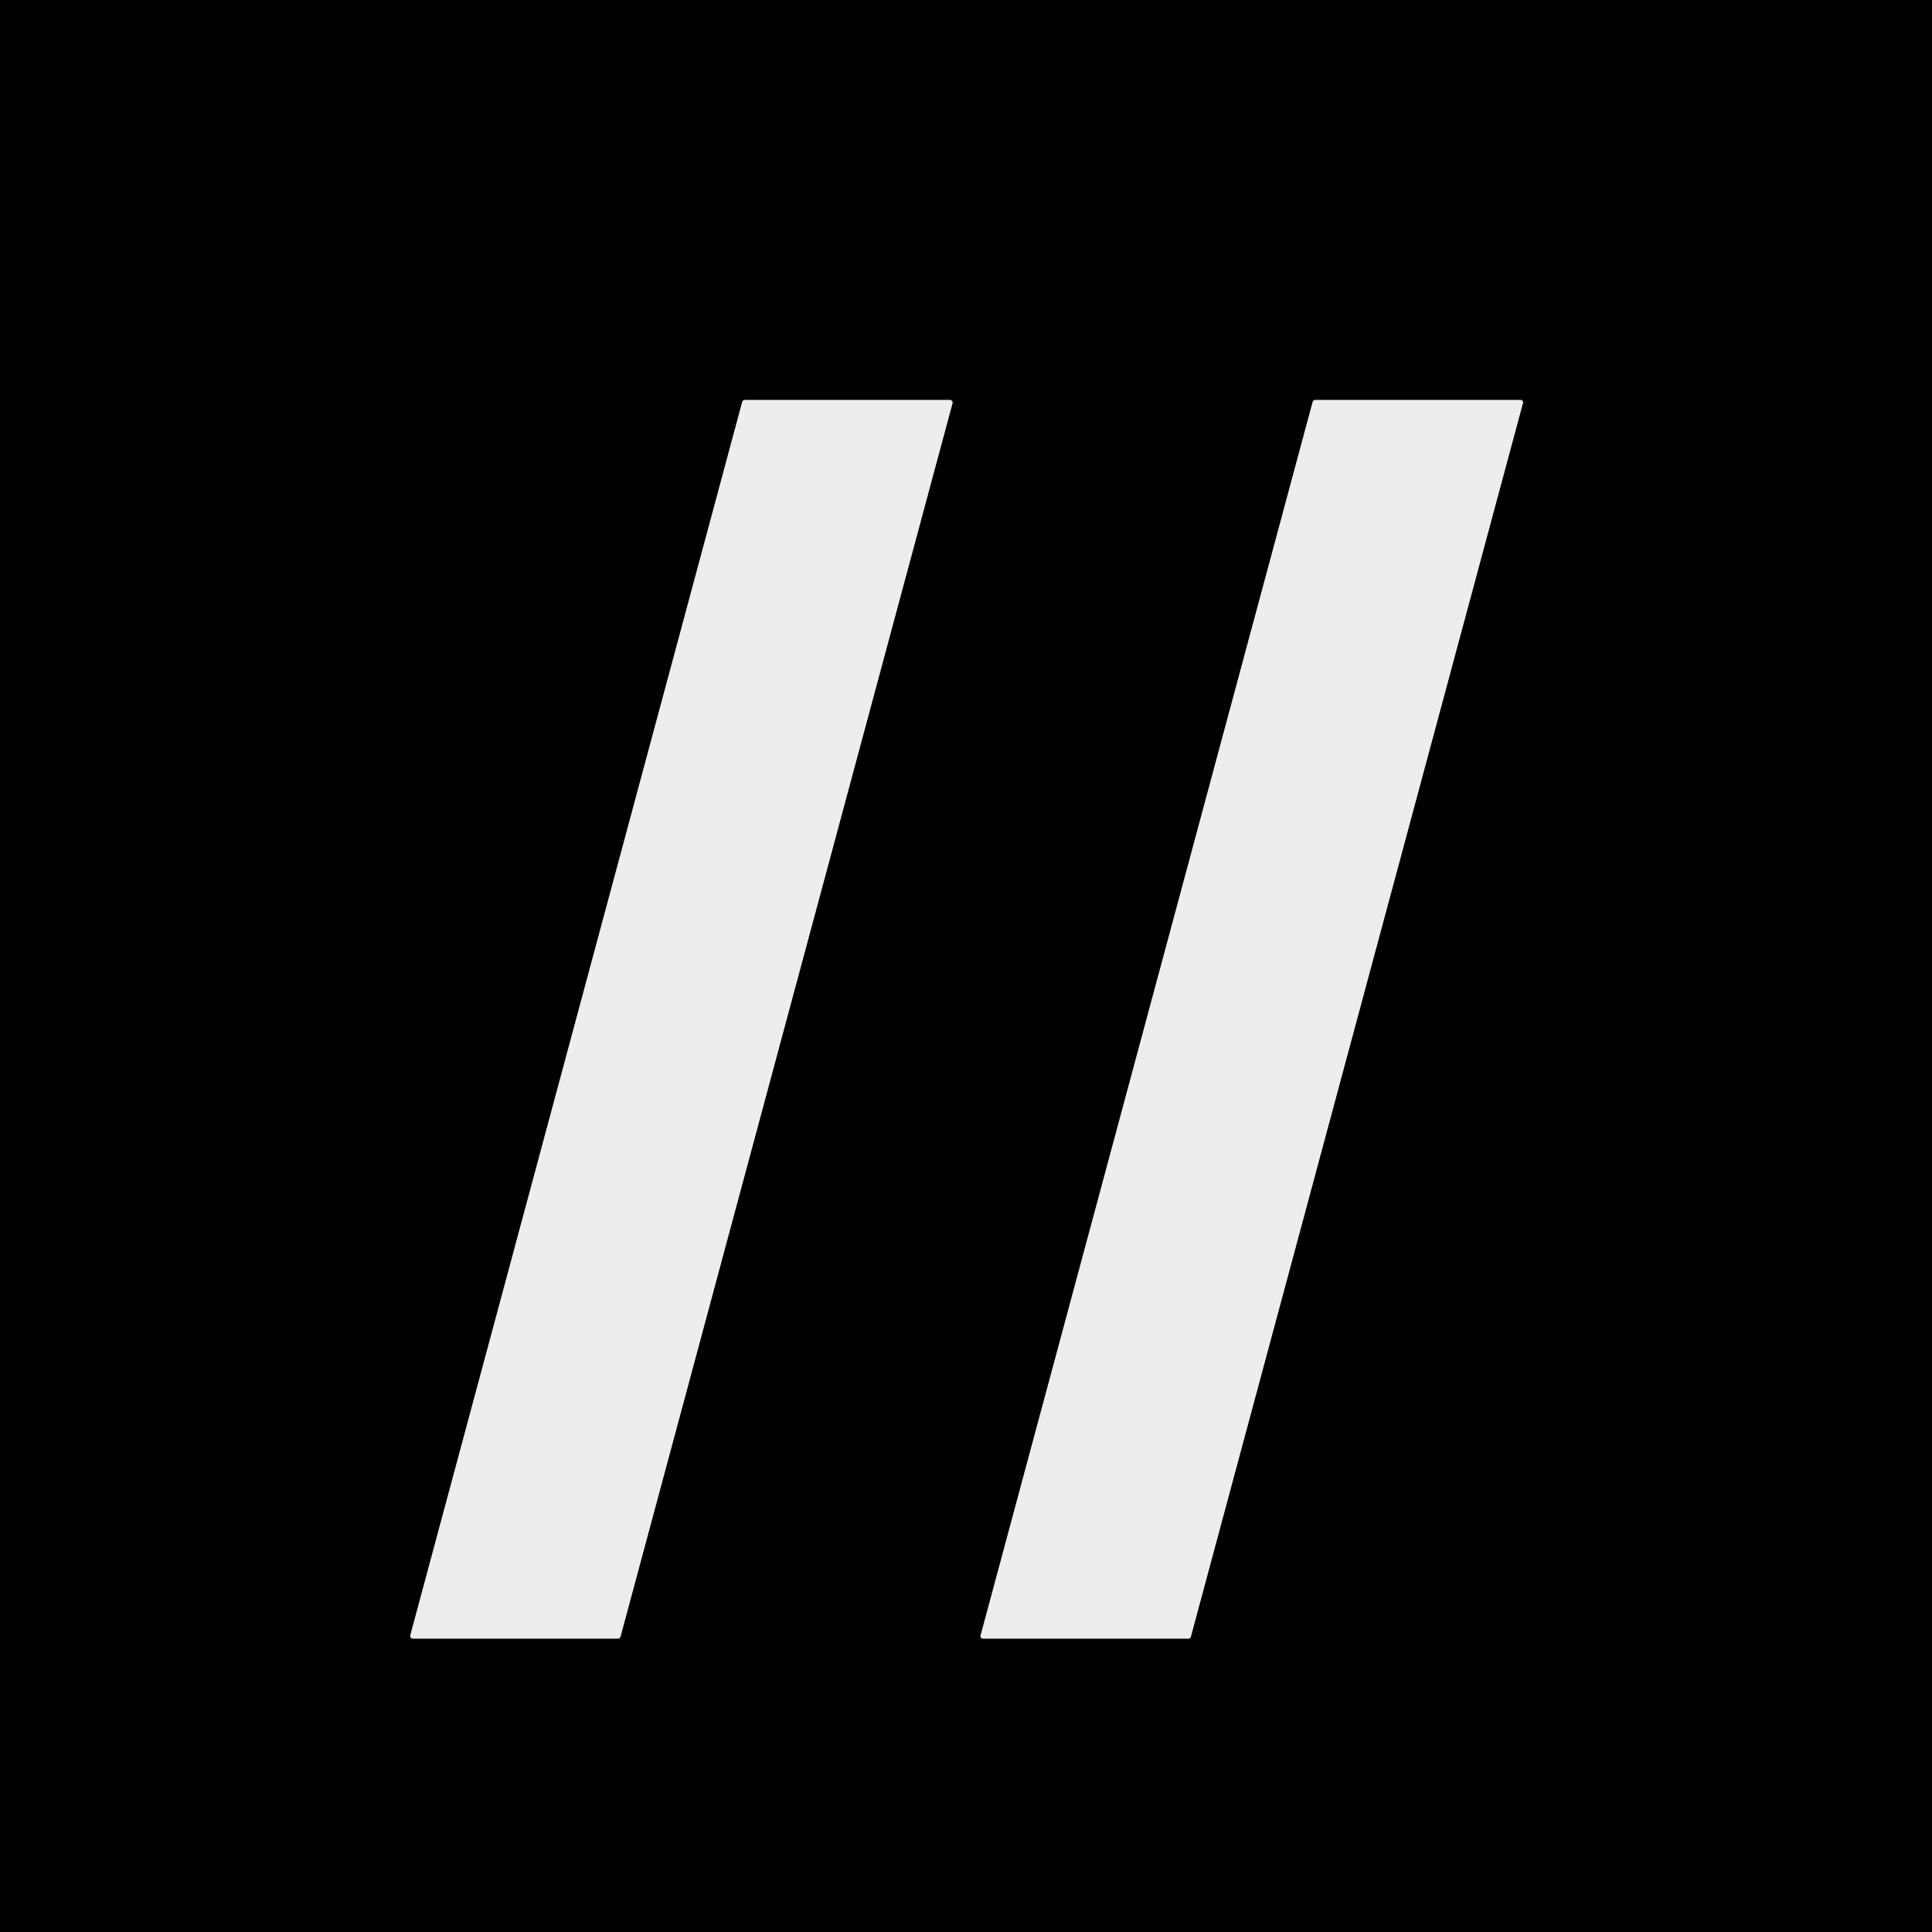 <?xml version="1.0" encoding="UTF-8" standalone="no"?>
<!DOCTYPE svg PUBLIC "-//W3C//DTD SVG 1.1//EN" "http://www.w3.org/Graphics/SVG/1.1/DTD/svg11.dtd">
<svg xmlns="http://www.w3.org/2000/svg" version="1.1" viewBox="0.00 0.00 256.00 256.00">
<rect x="0.00" y="0.00" width="256.00" height="256.00" fill="#333333" stroke="none"/>
<g stroke-width="2.00" fill="none" stroke-linecap="butt">
<path stroke="#767777" vector-effect="non-scaling-stroke" d="
  M 54.37 216.68
  A 0.35 0.35 0.0 0 0 54.71 217.12
  L 81.88 217.12
  A 0.35 0.35 0.0 0 0 82.22 216.86
  L 126.21 53.44
  A 0.35 0.35 0.0 0 0 125.87 53.00
  L 98.69 53.00
  A 0.35 0.35 0.0 0 0 98.35 53.26
  L 54.37 216.68"
/>
<path stroke="#767777" vector-effect="non-scaling-stroke" d="
  M 129.93 216.72
  A 0.32 0.32 0.0 0 0 130.24 217.12
  L 157.48 217.12
  A 0.32 0.32 0.0 0 0 157.79 216.88
  L 201.80 53.40
  A 0.32 0.32 0.0 0 0 201.49 53.00
  L 174.25 53.00
  A 0.32 0.32 0.0 0 0 173.94 53.24
  L 129.93 216.72"
/>
</g>
<path fill="#000000" d="
  M 0.00 0.00
  L 256.00 0.00
  L 256.00 256.00
  L 0.00 256.00
  L 0.00 0.00
  Z
  M 54.37 216.68
  A 0.35 0.35 0.0 0 0 54.71 217.12
  L 81.88 217.12
  A 0.35 0.35 0.0 0 0 82.22 216.86
  L 126.21 53.44
  A 0.35 0.35 0.0 0 0 125.87 53.00
  L 98.69 53.00
  A 0.35 0.35 0.0 0 0 98.35 53.26
  L 54.37 216.68
  Z
  M 129.93 216.72
  A 0.32 0.32 0.0 0 0 130.24 217.12
  L 157.48 217.12
  A 0.32 0.32 0.0 0 0 157.79 216.88
  L 201.80 53.40
  A 0.32 0.32 0.0 0 0 201.49 53.00
  L 174.25 53.00
  A 0.32 0.32 0.0 0 0 173.94 53.24
  L 129.93 216.72
  Z"
/>
<path fill="#ecedee" d="
  M 54.37 216.68
  L 98.35 53.26
  A 0.35 0.35 0.0 0 1 98.69 53.00
  L 125.87 53.00
  A 0.35 0.35 0.0 0 1 126.21 53.44
  L 82.22 216.86
  A 0.35 0.35 0.0 0 1 81.88 217.12
  L 54.71 217.12
  A 0.35 0.35 0.0 0 1 54.37 216.68
  Z"
/>
<path fill="#ecedee" d="
  M 129.93 216.72
  L 173.94 53.24
  A 0.32 0.32 0.0 0 1 174.25 53.00
  L 201.49 53.00
  A 0.32 0.32 0.0 0 1 201.80 53.40
  L 157.79 216.88
  A 0.32 0.32 0.0 0 1 157.48 217.12
  L 130.24 217.12
  A 0.32 0.32 0.0 0 1 129.93 216.72
  Z"
/>
</svg>

